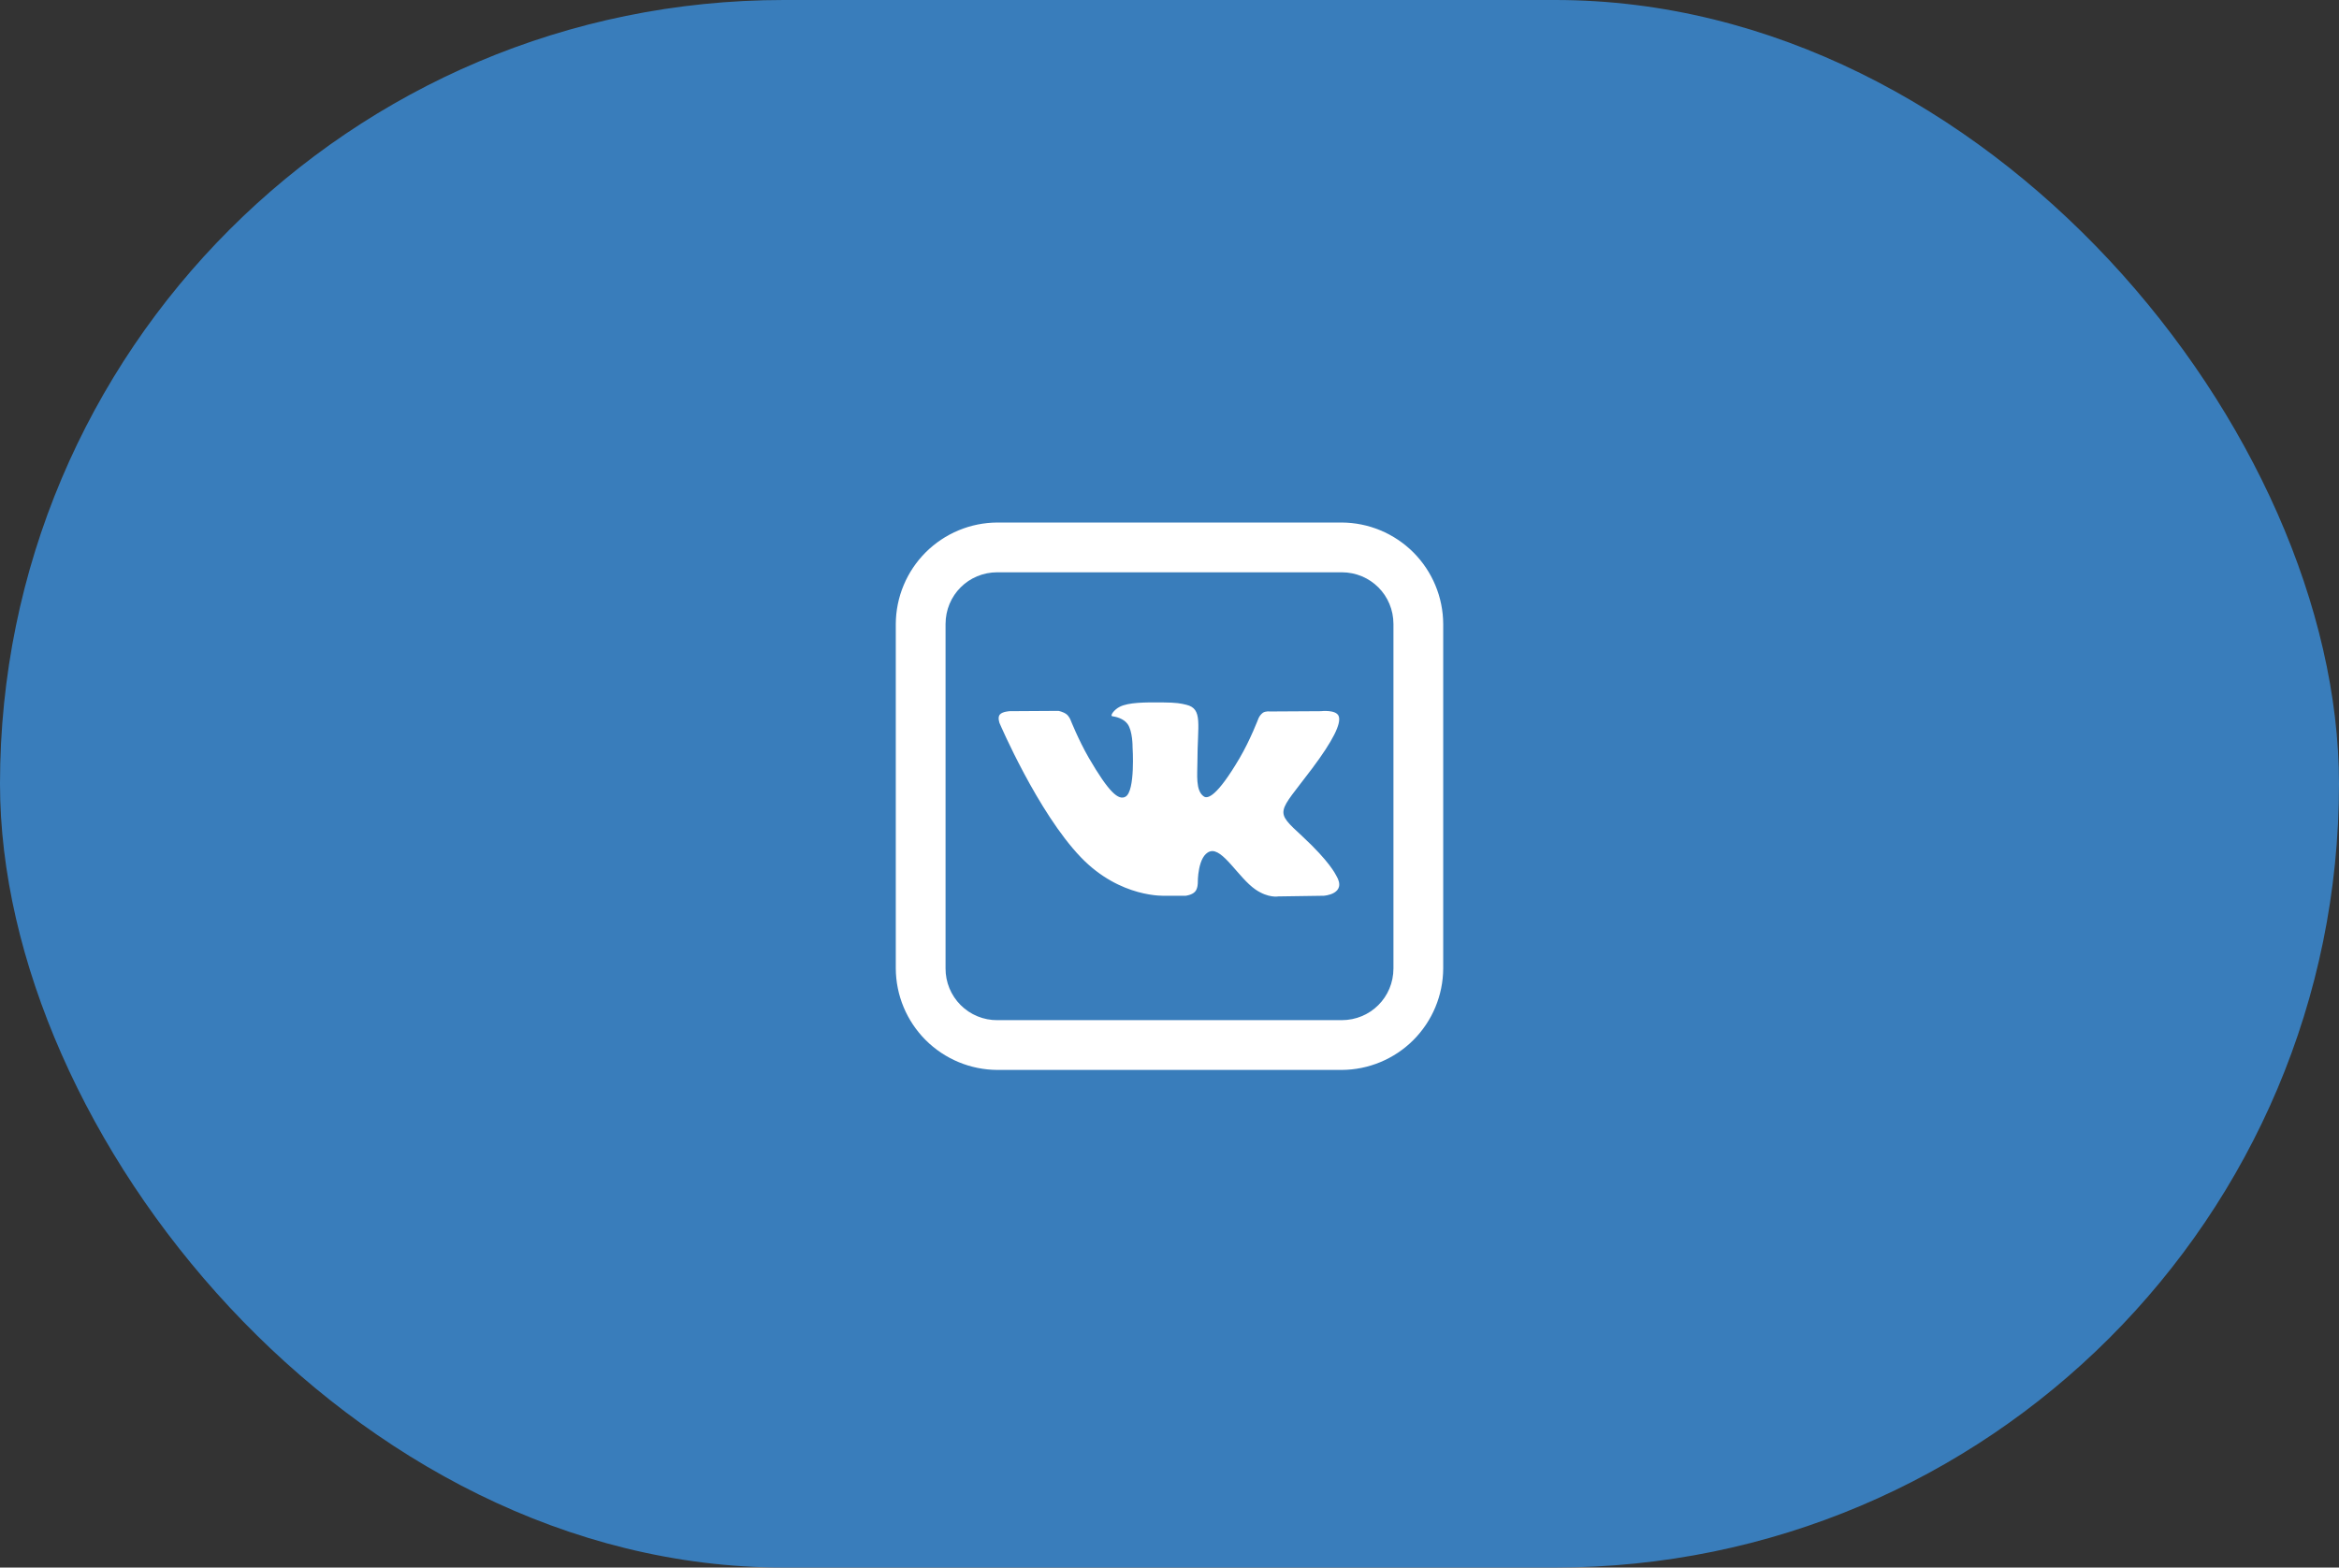 <?xml version="1.0" encoding="UTF-8"?> <svg xmlns="http://www.w3.org/2000/svg" width="94" height="63" viewBox="0 0 94 63" fill="none"><rect x="0" y="0" width="94" height="63" fill="#333333" stroke="none"/> <rect width="94" height="63" rx="31.5" fill="#397DBB"></rect> <path d="M40.082 21C39.001 21.004 37.965 21.436 37.2 22.2C36.436 22.965 36.004 24.001 36 25.082V38.918C36.004 39.999 36.436 41.035 37.2 41.8C37.965 42.564 39.001 42.996 40.082 43H53.918C54.999 42.996 56.035 42.564 56.8 41.8C57.564 41.035 57.996 39.999 58 38.918V25.082C57.996 24.001 57.564 22.965 56.8 22.2C56.035 21.436 54.999 21.004 53.918 21H40.082ZM40.082 23H53.918C55.078 23 56 23.922 56 25.082V38.918C56 40.078 55.078 41 53.918 41H40.082C39.808 41.002 39.537 40.949 39.283 40.845C39.03 40.741 38.8 40.588 38.606 40.394C38.412 40.2 38.259 39.97 38.155 39.717C38.051 39.463 37.998 39.192 38 38.918V25.082C38 23.922 38.922 23 40.082 23ZM46.719 28.23C45.984 28.223 45.359 28.23 45.008 28.402C44.773 28.516 44.594 28.773 44.703 28.785C44.84 28.805 45.148 28.871 45.313 29.094C45.523 29.379 45.516 30.024 45.516 30.024C45.516 30.024 45.633 31.797 45.23 32.02C44.953 32.172 44.574 31.863 43.754 30.453C43.336 29.727 43.02 28.926 43.02 28.926C43.02 28.926 42.96 28.777 42.852 28.699C42.719 28.602 42.535 28.57 42.535 28.57L40.578 28.582C40.578 28.582 40.285 28.594 40.18 28.719C40.082 28.836 40.172 29.066 40.172 29.066C40.172 29.066 41.703 32.648 43.437 34.453C45.027 36.11 46.832 36 46.832 36H47.652C47.652 36 47.898 35.973 48.023 35.84C48.141 35.715 48.137 35.48 48.137 35.48C48.137 35.48 48.121 34.383 48.629 34.219C49.133 34.062 49.773 35.281 50.457 35.75C50.977 36.105 51.371 36.027 51.371 36.027L53.2 36C53.2 36 54.153 35.941 53.7 35.187C53.665 35.129 53.438 34.633 52.345 33.617C51.196 32.555 51.349 32.727 52.731 30.887C53.571 29.766 53.907 29.082 53.801 28.785C53.701 28.508 53.083 28.582 53.083 28.582L51.024 28.594C51.024 28.594 50.872 28.574 50.759 28.641C50.681 28.699 50.619 28.775 50.579 28.863C50.579 28.863 50.251 29.73 49.817 30.469C48.903 32.023 48.532 32.109 48.384 32.012C48.036 31.785 48.122 31.105 48.122 30.625C48.122 29.113 48.352 28.488 47.677 28.325C47.454 28.27 47.29 28.235 46.72 28.23H46.719Z" fill="white"></path> </svg> 